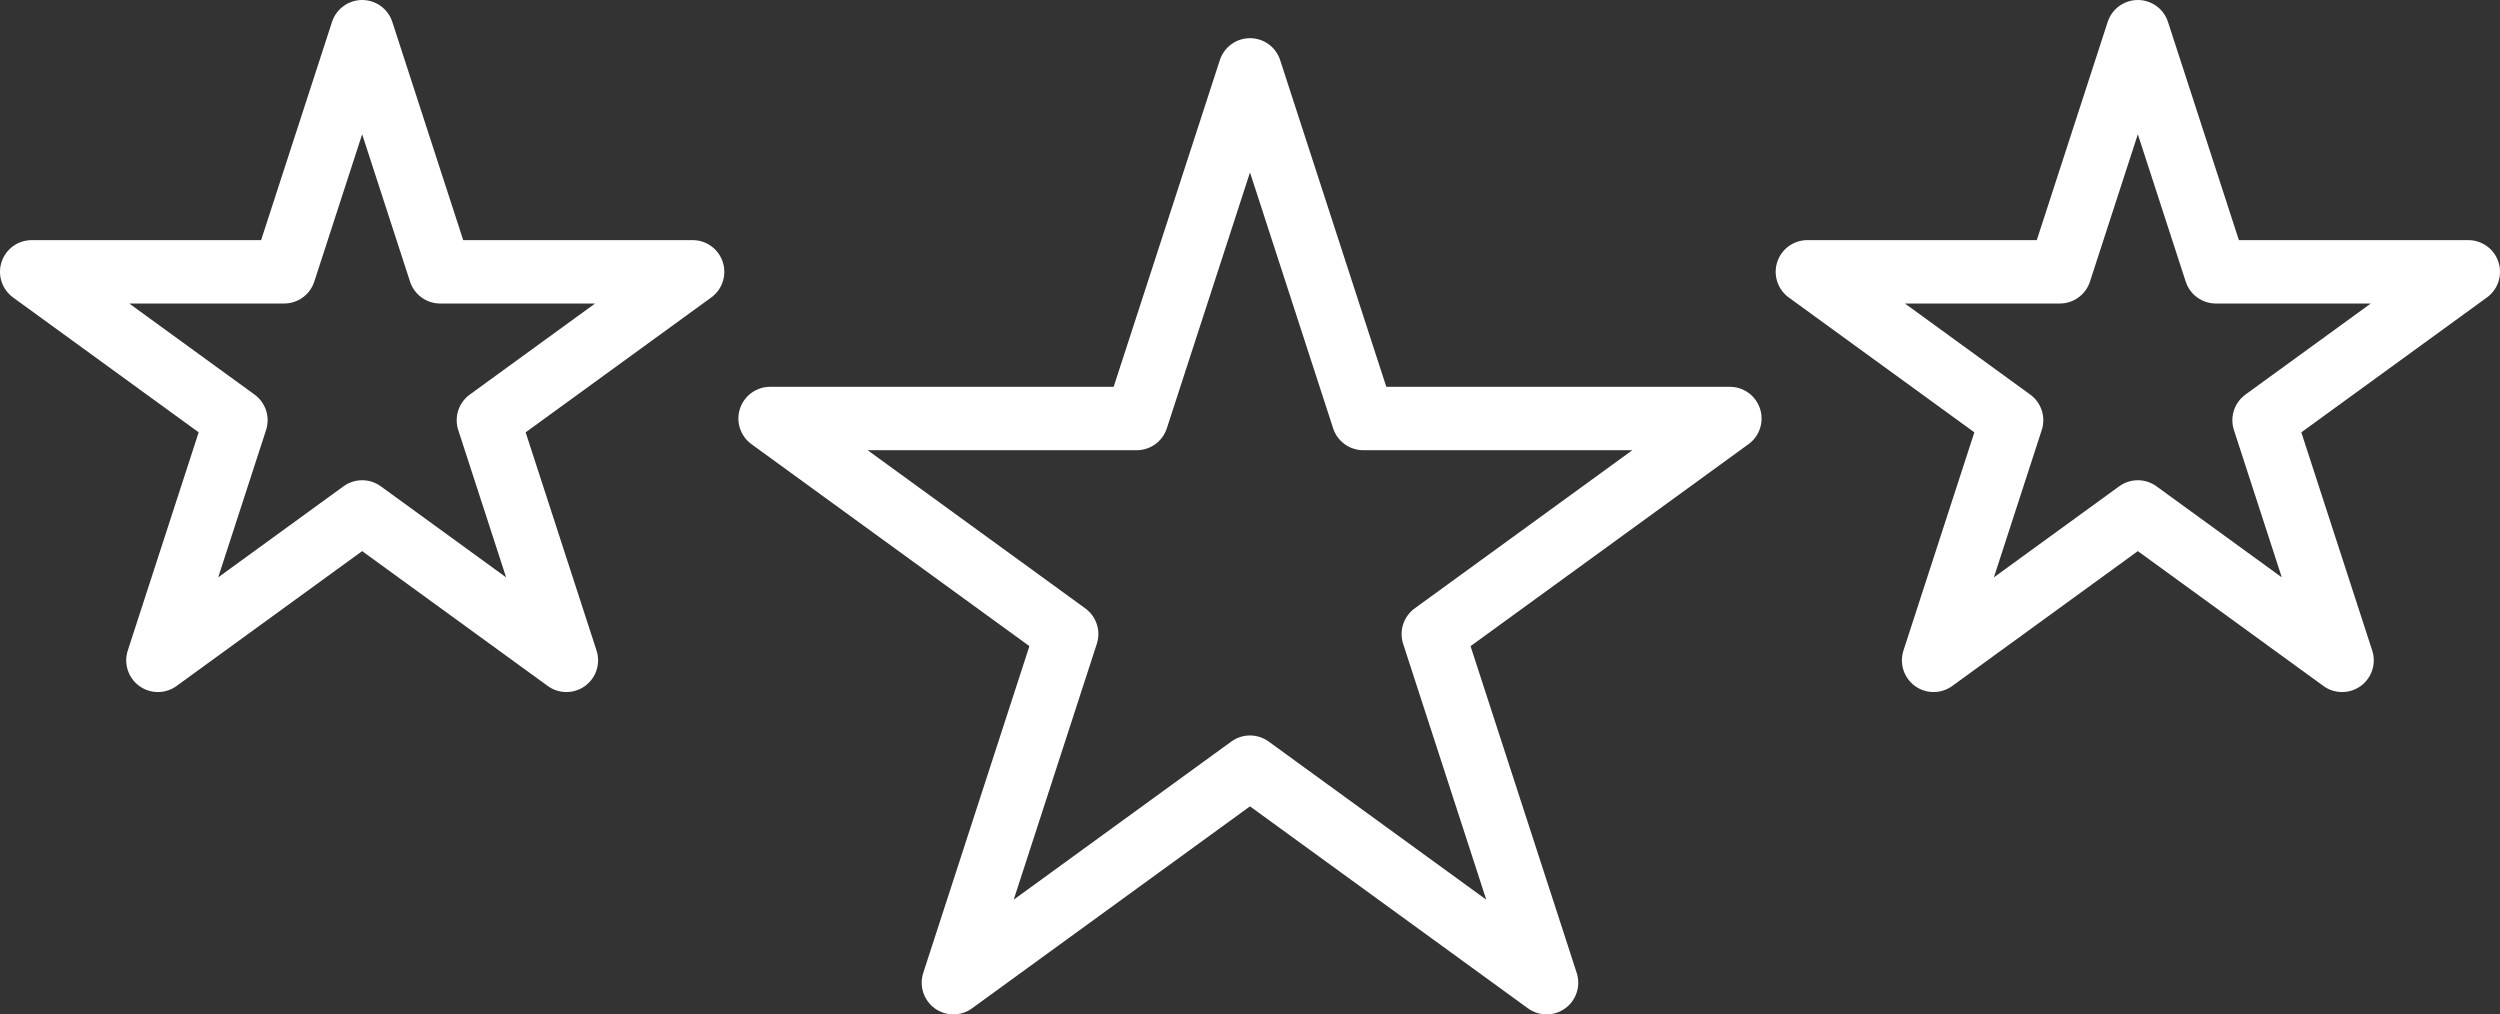 <?xml version="1.0" encoding="UTF-8"?>
<svg xmlns="http://www.w3.org/2000/svg" width="157.754" height="64.007" viewBox="0 0 157.754 64.007">
  <rect x="0" y="0" width="157.754" height="64.007" fill="#333333" stroke="none"/>
  <defs>
    <style>.a{fill:none;stroke:#fff;stroke-linecap:round;stroke-linejoin:round;stroke-width:4px;}</style>
  </defs>
  <g transform="translate(2 2)">
    <g transform="translate(-600.526 -228.965)">
      <path class="a" d="M669.728,230.977l7.148,22h23.133l-18.715,13.6,7.148,22-18.715-13.6-18.715,13.6,7.148-22-18.715-13.6h23.133Z" transform="translate(7.675 0.397)"></path>
      <path class="a" d="M714.97,228.965l4.923,15.152h15.93l-12.888,9.365,4.923,15.152-12.888-9.365-12.888,9.365,4.923-15.152-12.888-9.365h15.93Z" transform="translate(18.457)"></path>
      <path class="a" d="M621.379,228.965l4.923,15.152h15.93l-12.888,9.365,4.923,15.152-12.888-9.365-12.888,9.365,4.923-15.152-12.888-9.365h15.93Z"></path>
    </g>
  </g>
</svg>
